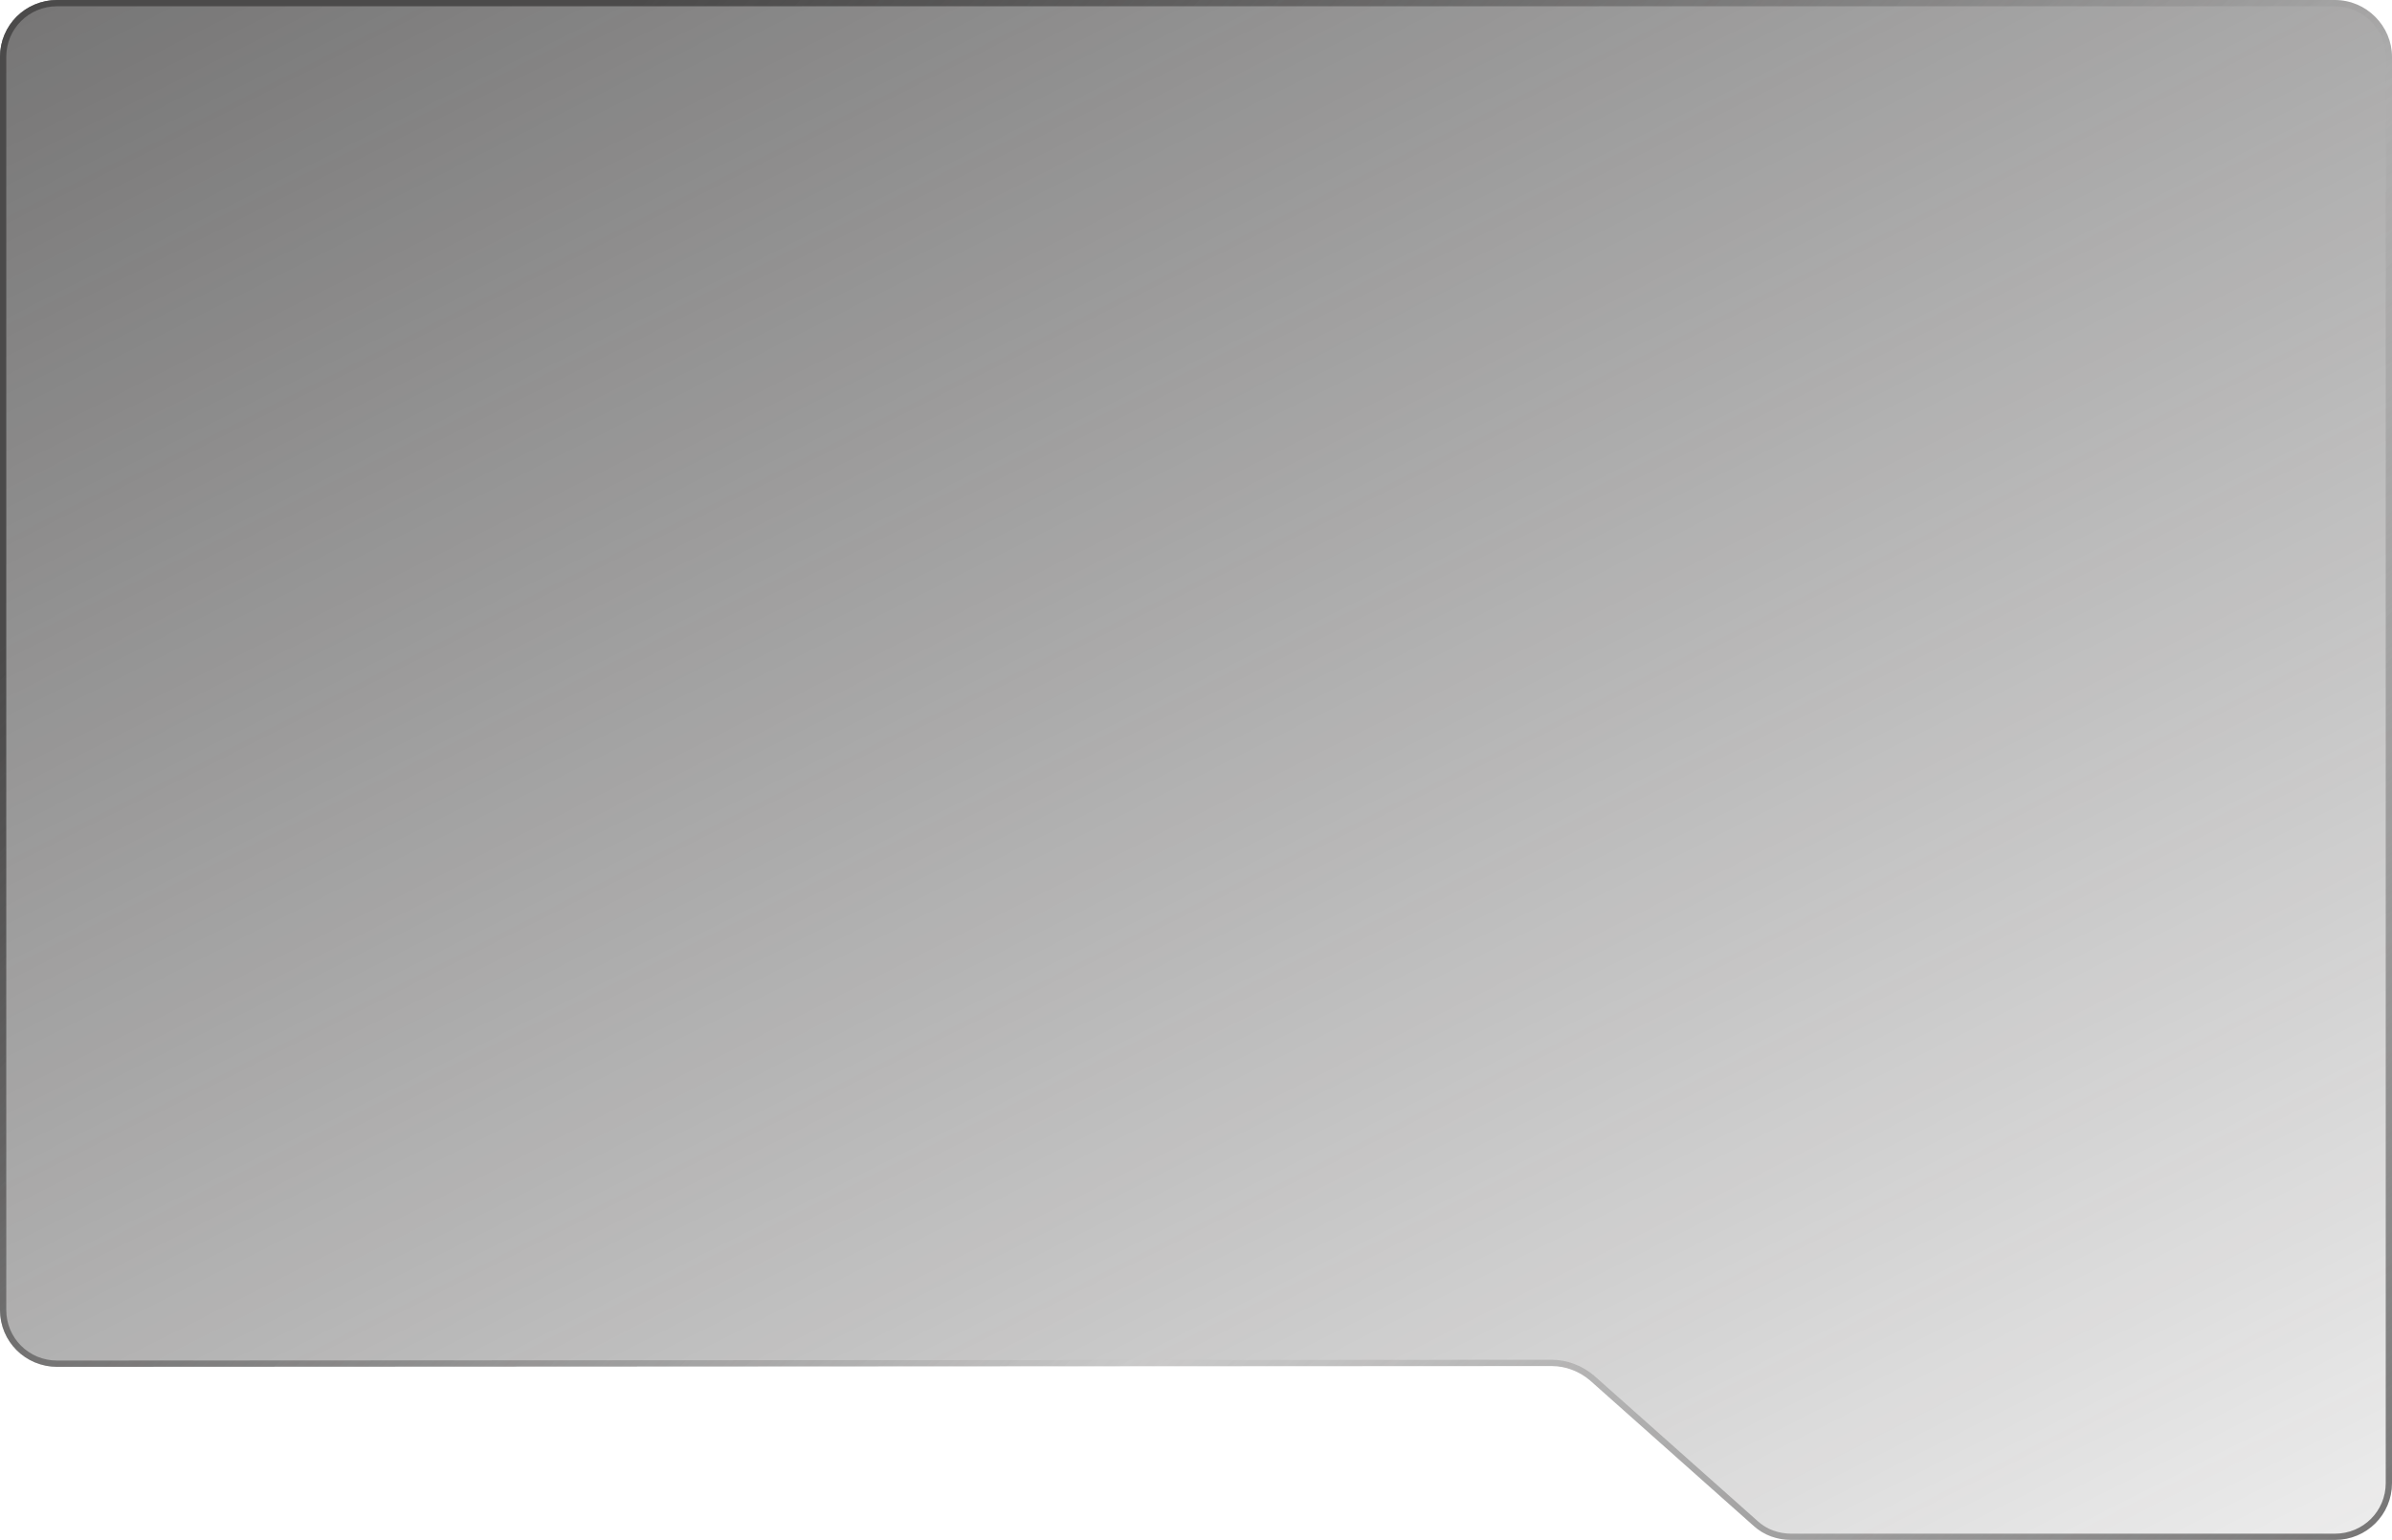 <svg width="382" height="246" viewBox="0 0 382 246" fill="none" xmlns="http://www.w3.org/2000/svg">
<g filter="url(#filter0_b_1_5)">
<path d="M372.868 0L9.132 0C4.059 0 -1.11836e-05 4.041 -1.11836e-05 9.092L-1.11836e-05 209.251C-1.11836e-05 214.303 4.059 218.344 9.132 218.344L247.811 218.218C250.094 218.218 252.25 219.102 253.899 220.491L280.027 243.727C281.676 245.242 283.832 246 286.115 246L372.868 246C377.941 246 382 241.959 382 236.908L382 9.093C382 4.167 377.941 0 372.868 0Z" fill="url(#paint0_linear_1_5)"/>
<path d="M247.811 217.718H247.811C250.223 217.718 252.491 218.651 254.221 220.108L254.222 220.108L254.232 220.117L280.359 243.353L280.365 243.359C281.912 244.78 283.943 245.5 286.115 245.5L372.868 245.5C377.667 245.5 381.5 241.681 381.5 236.908L381.5 9.093C381.5 4.441 377.663 0.5 372.868 0.5L9.132 0.5C4.333 0.5 0.5 4.319 0.5 9.092L0.5 209.251C0.5 214.024 4.333 217.844 9.132 217.844L247.811 217.718Z" stroke="url(#paint1_linear_1_5)"/>
</g>
<defs>
<filter id="filter0_b_1_5" x="-23" y="-23" width="428" height="292" filterUnits="userSpaceOnUse" color-interpolation-filters="sRGB">
<feFlood flood-opacity="0" result="BackgroundImageFix"/>
<feGaussianBlur in="BackgroundImageFix" stdDeviation="11.5"/>
<feComposite in2="SourceAlpha" operator="in" result="effect1_backgroundBlur_1_5"/>
<feBlend mode="normal" in="SourceGraphic" in2="effect1_backgroundBlur_1_5" result="shape"/>
</filter>
<linearGradient id="paint0_linear_1_5" x1="17.496" y1="-26.759" x2="228.895" y2="390.983" gradientUnits="userSpaceOnUse">
<stop stop-color="#2E2D2D" stop-opacity="0.68"/>
<stop offset="1" stop-color="#2E2D2D" stop-opacity="0"/>
</linearGradient>
<linearGradient id="paint1_linear_1_5" x1="121.691" y1="-22.839" x2="430.941" y2="278.177" gradientUnits="userSpaceOnUse">
<stop stop-color="#4B4A4A"/>
<stop offset="0.49" stop-color="#4B4A4A" stop-opacity="0"/>
<stop offset="1" stop-color="#4B4A4A"/>
</linearGradient>
</defs>
</svg>
